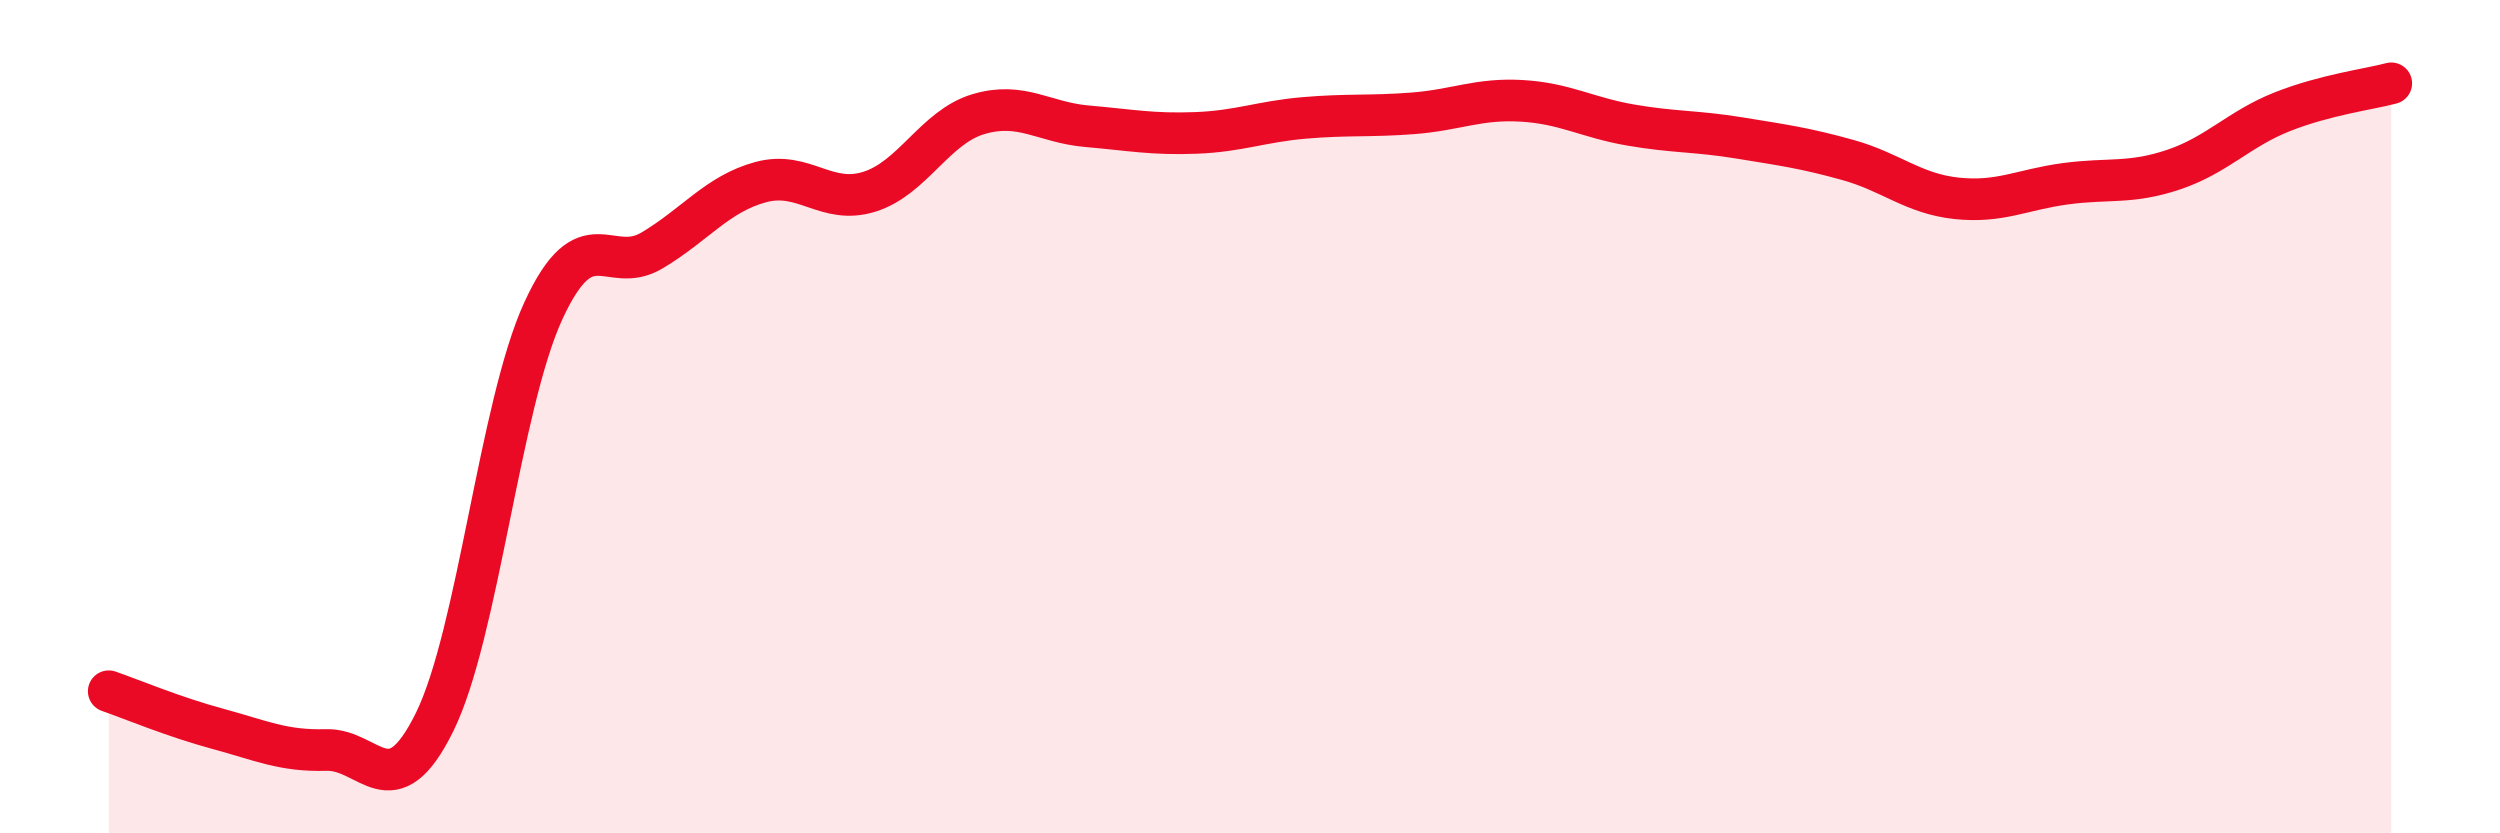 
    <svg width="60" height="20" viewBox="0 0 60 20" xmlns="http://www.w3.org/2000/svg">
      <path
        d="M 2.61,16.59 C 3.13,16.77 4.18,17.21 5.22,17.49 C 6.26,17.77 6.79,18.03 7.83,18 C 8.87,17.97 9.39,19.44 10.43,17.33 C 11.47,15.22 12,9.72 13.04,7.46 C 14.08,5.2 14.61,6.63 15.65,6.01 C 16.69,5.39 17.22,4.65 18.26,4.37 C 19.3,4.09 19.83,4.93 20.87,4.6 C 21.91,4.27 22.44,3.05 23.48,2.74 C 24.52,2.43 25.05,2.94 26.09,3.03 C 27.13,3.12 27.66,3.23 28.7,3.19 C 29.74,3.15 30.26,2.92 31.3,2.83 C 32.34,2.74 32.87,2.8 33.91,2.72 C 34.95,2.64 35.48,2.36 36.52,2.42 C 37.56,2.48 38.09,2.82 39.13,3 C 40.17,3.18 40.7,3.14 41.74,3.31 C 42.78,3.48 43.31,3.55 44.35,3.84 C 45.39,4.13 45.92,4.65 46.96,4.76 C 48,4.87 48.53,4.55 49.57,4.41 C 50.61,4.27 51.13,4.42 52.17,4.07 C 53.21,3.72 53.74,3.09 54.78,2.68 C 55.82,2.27 56.87,2.14 57.39,2L57.39 20L2.61 20Z"
        fill="#EB0A25"
        opacity="0.1"
        stroke-linecap="round"
        stroke-linejoin="round"
      />
      <path
        d="M 2.61,16.59 C 3.13,16.77 4.18,17.21 5.22,17.49 C 6.26,17.77 6.79,18.03 7.83,18 C 8.87,17.97 9.39,19.44 10.43,17.33 C 11.47,15.22 12,9.72 13.04,7.46 C 14.08,5.2 14.61,6.63 15.65,6.01 C 16.69,5.39 17.22,4.65 18.26,4.37 C 19.3,4.09 19.83,4.93 20.87,4.6 C 21.91,4.27 22.44,3.05 23.48,2.74 C 24.52,2.43 25.05,2.94 26.09,3.03 C 27.13,3.12 27.66,3.23 28.7,3.19 C 29.74,3.15 30.26,2.92 31.3,2.83 C 32.34,2.74 32.87,2.8 33.91,2.72 C 34.95,2.64 35.48,2.36 36.52,2.42 C 37.56,2.48 38.09,2.82 39.13,3 C 40.17,3.18 40.7,3.14 41.74,3.31 C 42.78,3.48 43.31,3.55 44.35,3.84 C 45.39,4.13 45.92,4.65 46.96,4.76 C 48,4.87 48.53,4.55 49.57,4.41 C 50.61,4.27 51.13,4.42 52.17,4.07 C 53.21,3.72 53.74,3.09 54.78,2.68 C 55.82,2.27 56.87,2.14 57.39,2"
        stroke="#EB0A25"
        stroke-width="1"
        fill="none"
        stroke-linecap="round"
        stroke-linejoin="round"
      />
    </svg>
  